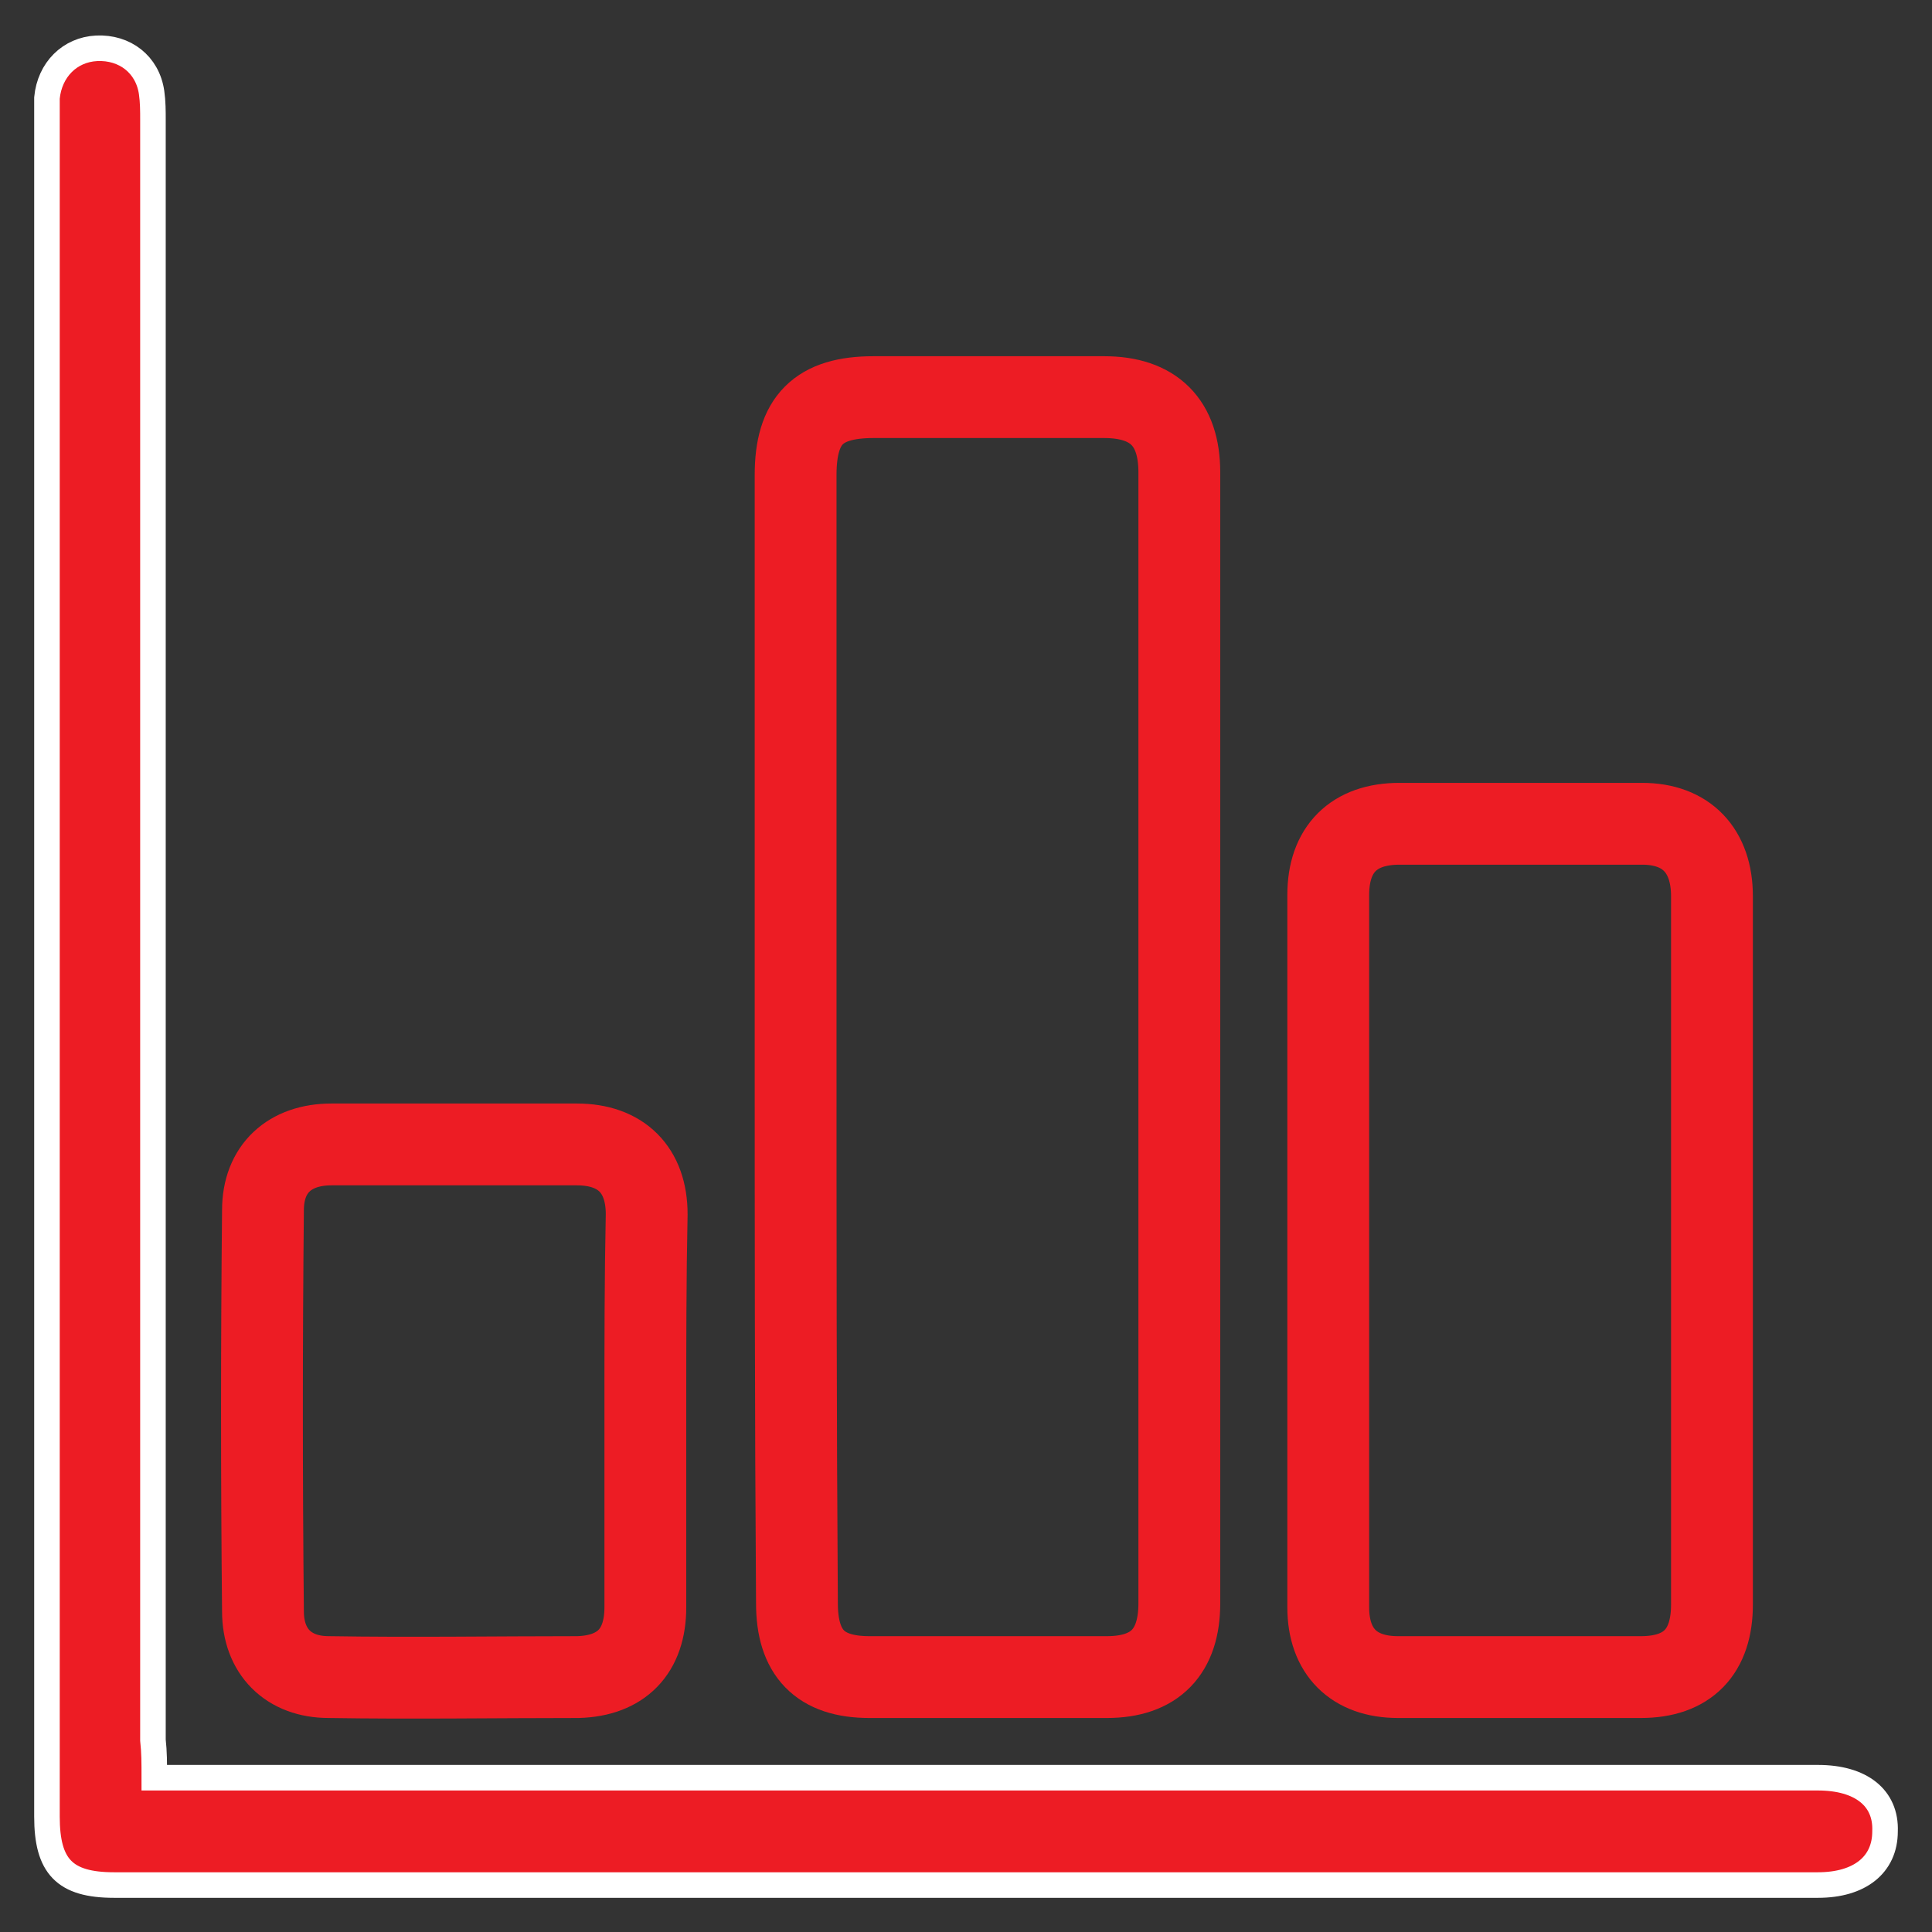 <?xml version="1.0" encoding="utf-8"?>
<!-- Generator: Adobe Illustrator 22.1.0, SVG Export Plug-In . SVG Version: 6.00 Build 0)  -->
<svg version="1.1" xmlns="http://www.w3.org/2000/svg" xmlns:xlink="http://www.w3.org/1999/xlink" x="0px" y="0px"
	 viewBox="0 0 144 144" style="enable-background:new 0 0 144 144;" xml:space="preserve">
<rect x="0" y="0" width="144" height="144" fill="#333333" stroke="none"/>
<style type="text/css">
	.st0{display:none;}
	.st1{display:inline;fill:#00AEEF;}
	.st2{fill:#EC2028;}
	.st3{fill:#ED1C24;stroke:#ED1C24;stroke-width:0.891;stroke-miterlimit:10;}
	.st4{fill:#ED1C24;stroke:#ED1C24;stroke-width:0.953;stroke-miterlimit:10;}
	.st5{fill:#ED1C24;}
	.st6{fill:#ED1C24;stroke:#ED1C24;stroke-width:1.905;stroke-miterlimit:10;}
	.st7{fill:#ED1C24;stroke:#ED1C24;stroke-width:0.49;stroke-miterlimit:10;}
	.st8{fill:#ED1C24;stroke:#ED1C24;stroke-width:2.858;stroke-miterlimit:10;}
	.st9{fill:#ED1C24;stroke:#ED1C24;stroke-width:1.753;stroke-miterlimit:10;}
	.st10{fill:#ED1C24;stroke:#ED1C24;stroke-width:0.456;stroke-miterlimit:10;}
	.st11{fill:#ED1C24;stroke:#ED1C24;stroke-width:1.826;stroke-miterlimit:10;}
	.st12{fill:none;stroke:#ED1C24;stroke-width:6.315;stroke-miterlimit:10;}
	.st13{fill:none;stroke:#ED1C24;stroke-width:6.098;stroke-miterlimit:10;}
	.st14{fill:#ED1C24;stroke:#FFFFFF;stroke-width:1.905;stroke-miterlimit:10;}
	.st15{fill:#EC2028;stroke:#ED1C24;stroke-width:1.429;stroke-miterlimit:10;}
	.st16{fill:#ED1C24;stroke:#ED1C24;stroke-width:3.811;stroke-miterlimit:10;}
	.st17{fill:#EC2028;stroke:#ED1C24;stroke-width:1.905;stroke-miterlimit:10;}
	.st18{fill:none;stroke:#ED1C24;stroke-width:7.01;stroke-miterlimit:10;}
	.st19{fill:#ED1C24;stroke:#FFFFFF;stroke-width:2.858;stroke-miterlimit:10;}
	.st20{fill:#ED1C24;stroke:#ED1C24;stroke-width:2.395;stroke-miterlimit:10;}
	.st21{fill:#ED1C24;stroke:#ED1C24;stroke-width:0.538;stroke-miterlimit:10;}
	.st22{fill:#ED1C24;stroke:#ED1C24;stroke-width:0.682;stroke-linecap:round;stroke-linejoin:round;stroke-miterlimit:10;}
	.st23{fill:#ED1C24;stroke:#ED1C24;stroke-width:2.729;stroke-linecap:round;stroke-linejoin:round;stroke-miterlimit:10;}
</style>
<g id="Layer_2" class="st0">
</g>
<g id="Layer_1">
	<g>
		<path class="st13" d="M59.3,77.2c0-13.9,0-27.9,0-41.8c0-4.1,1.7-5.8,5.8-5.8c5.7,0,11.5,0,17.2,0c3.7,0,5.6,1.9,5.6,5.6
			c0,28.1,0,56.2,0,84.3c0,3.6-1.8,5.5-5.4,5.5c-5.9,0-11.8,0-17.7,0c-3.7,0-5.4-1.8-5.4-5.5C59.3,105.4,59.3,91.3,59.3,77.2z"/>
		<path class="st14" d="M11.5,132.5c0.9,0,1.5,0,2.1,0c40.6,0,81.1,0,121.7,0c0.1,0,0.1,0,0.2,0c3.2,0,5.1,1.5,5,4c0,2.5-1.9,4-5,4
			c-23.1,0-46.2,0-69.3,0c-19.2,0-38.5,0-57.7,0c-3.7,0-5-1.4-5-5.1c0-42,0-84.1,0-126.1c0-0.7,0-1.4,0-2c0.2-2.1,1.7-3.6,3.7-3.7
			c2.1-0.1,3.8,1.2,4.1,3.3c0.1,0.7,0.1,1.4,0.1,2c0,40.3,0,80.6,0,120.8C11.5,130.6,11.5,131.4,11.5,132.5z"/>
		<path class="st13" d="M127.6,93.1c0,8.8,0,17.6,0,26.5c0,3.5-1.8,5.4-5.3,5.4c-6,0-12.1,0-18.1,0c-3.3,0-5.2-1.9-5.2-5.2
			c0-17.7,0-35.4,0-53.1c0-3.4,1.9-5.3,5.3-5.3c6,0,12.1,0,18.1,0c3.3,0,5.2,2,5.2,5.4C127.6,75.5,127.6,84.3,127.6,93.1z"/>
		<path class="st13" d="M48.1,105.1c0,4.9,0,9.8,0,14.7c0,3.3-1.8,5.1-5,5.2c-6.2,0-12.4,0.1-18.6,0c-3,0-4.9-1.9-4.9-4.9
			c-0.1-10-0.1-19.9,0-29.9c0-3.1,2-4.9,5.1-4.9c6.1,0,12.2,0,18.3,0c3.3,0,5.2,1.9,5.2,5.2C48.1,95.3,48.1,100.2,48.1,105.1
			C48.1,105.1,48.1,105.1,48.1,105.1z"/>
	</g>
</g>
</svg>
